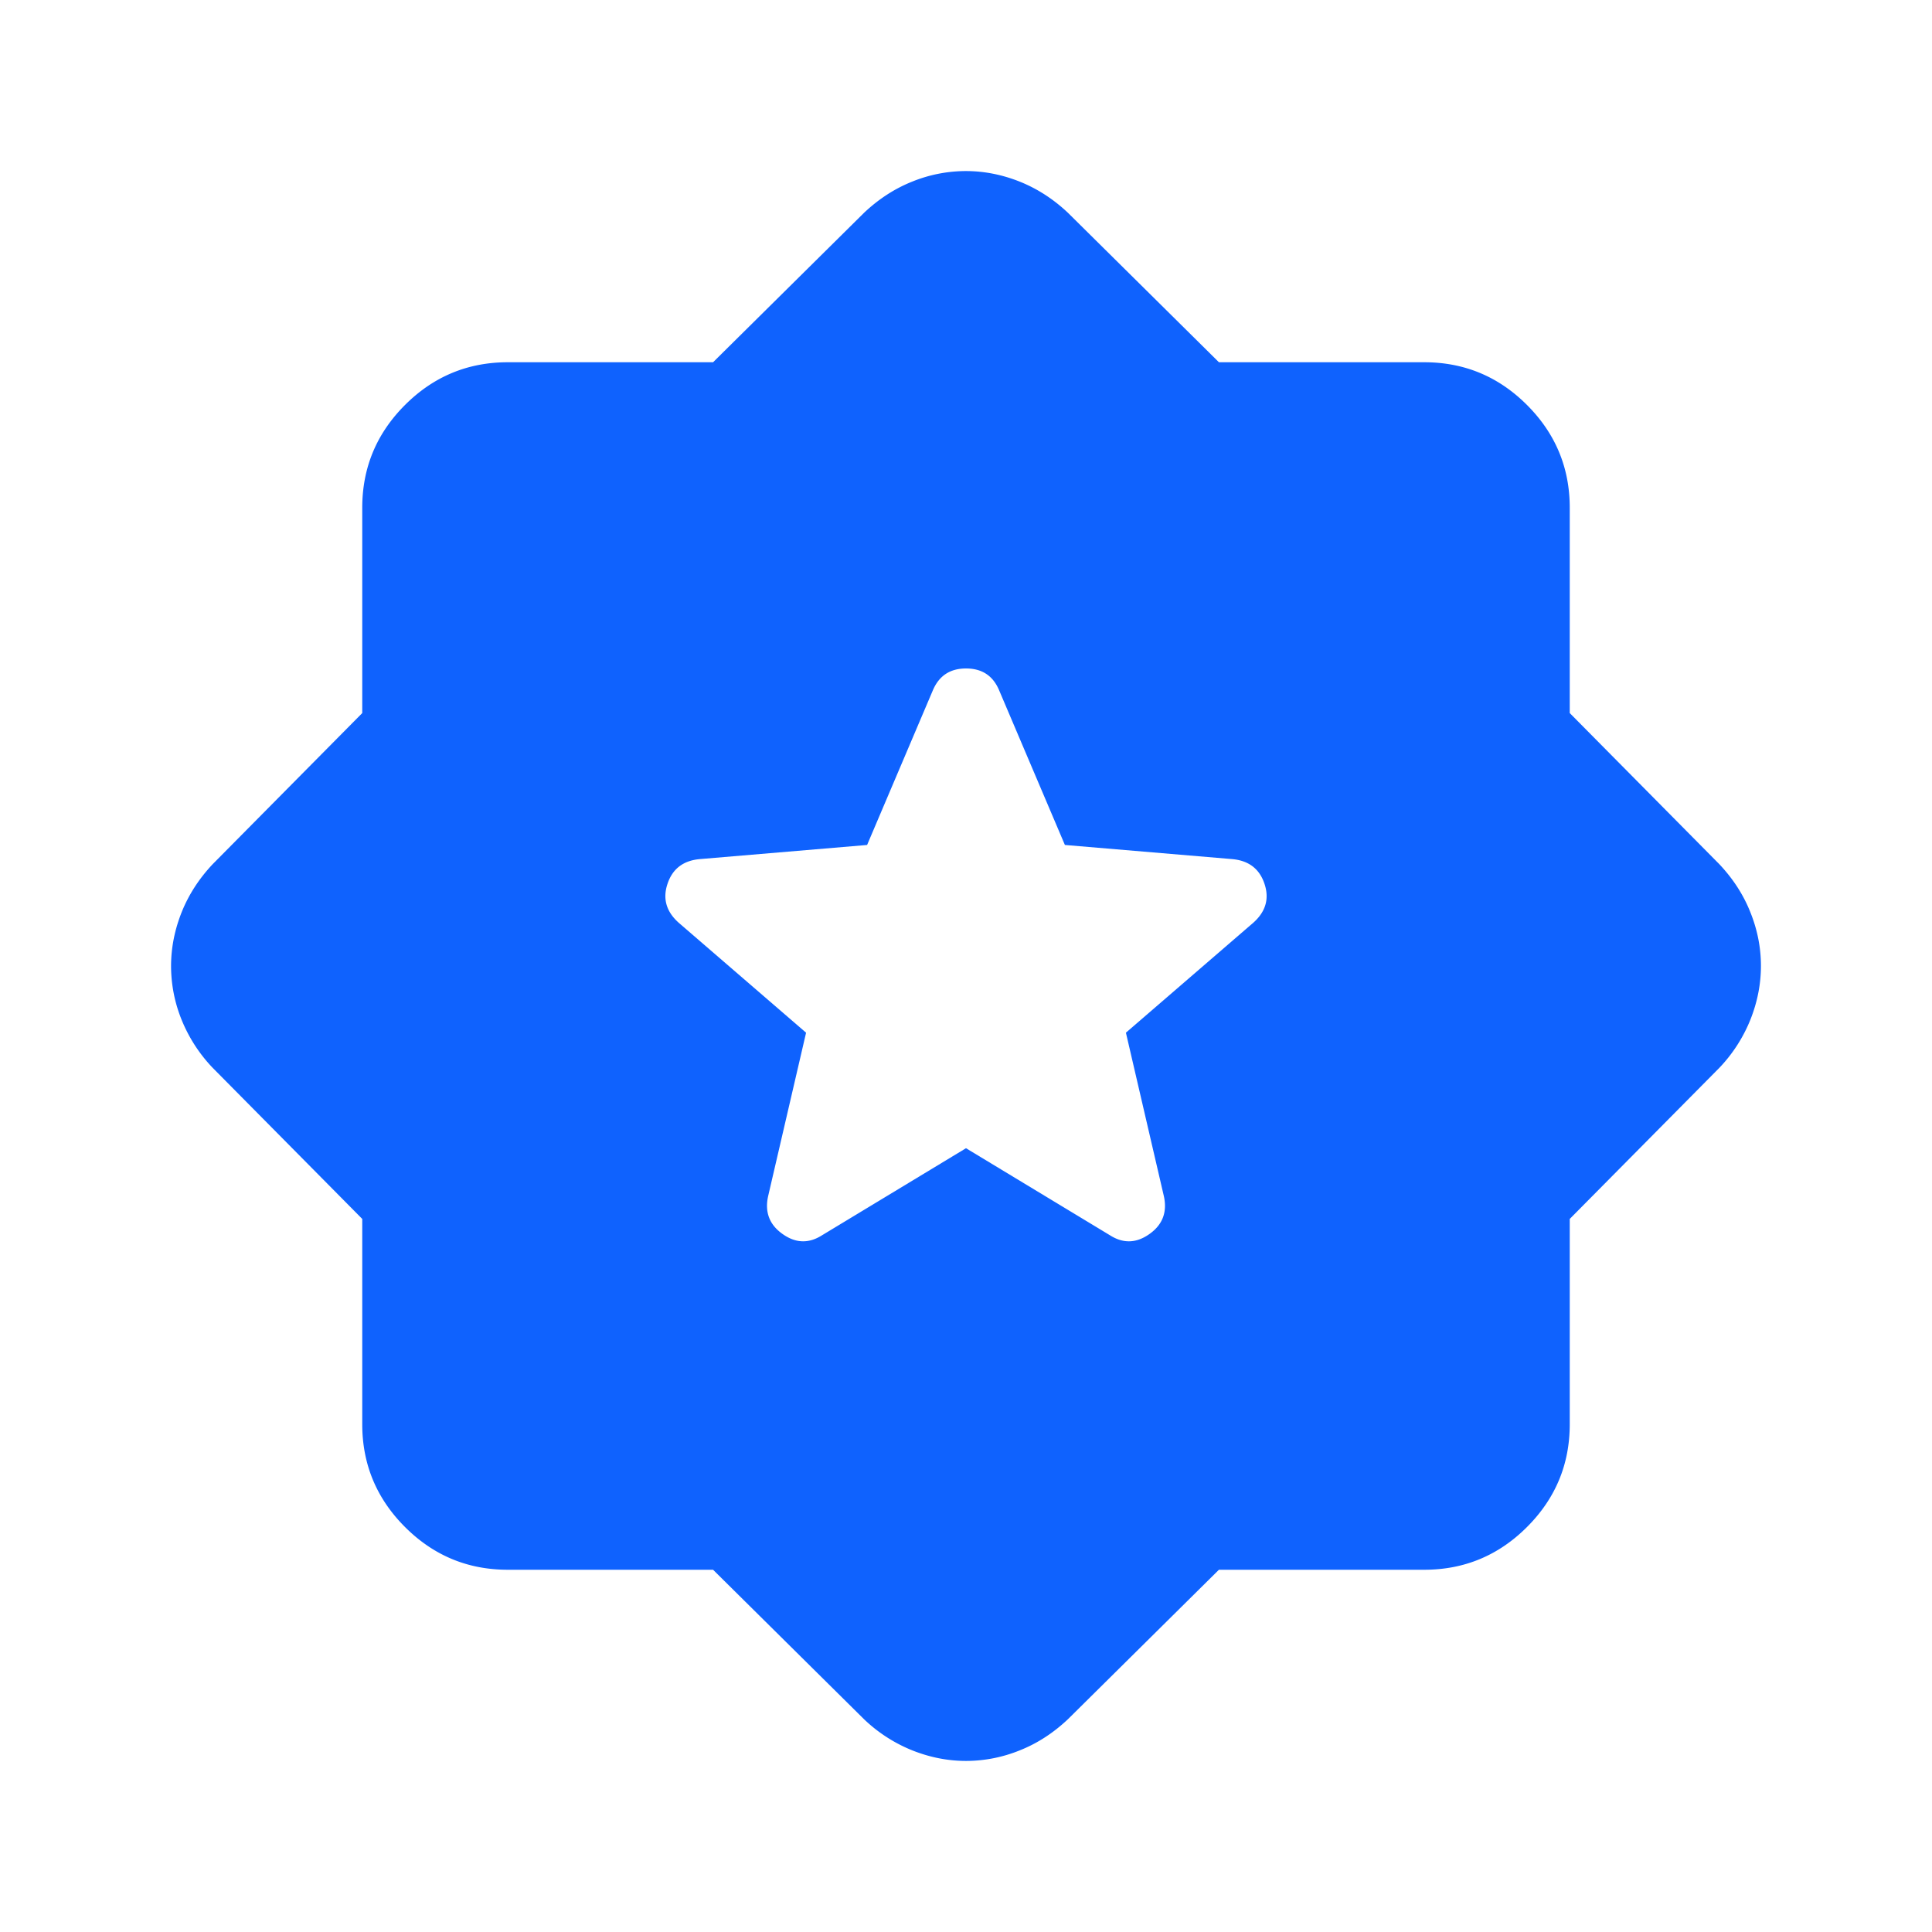 <svg width="48" height="48" fill="none" xmlns="http://www.w3.org/2000/svg"><mask id="a" style="mask-type:alpha" maskUnits="userSpaceOnUse" x="0" y="0" width="48" height="48"><path fill="#D9D9D9" d="M0 0h48v48H0z"/></mask><g mask="url(#a)"><path d="m24 28.527 3.58 2.165c.329.208.655.197.98-.035.324-.23.443-.543.356-.938l-.943-4.062 3.166-2.733c.31-.277.402-.602.274-.974-.127-.372-.398-.574-.813-.607l-4.143-.35-1.634-3.843c-.152-.362-.426-.542-.822-.542-.396 0-.67.18-.824.542l-1.634 3.843-4.143.35c-.415.033-.686.235-.813.607-.128.372-.036.697.274.974l3.166 2.733-.943 4.062c-.087.395.032.708.357.938.324.232.65.243.979.035L24 28.527ZM17.716 39h-5.1c-.995 0-1.846-.354-2.554-1.062C9.354 37.23 9 36.378 9 35.385v-5.101l-3.715-3.753a3.778 3.778 0 0 1-.774-1.197 3.56 3.56 0 0 1-.261-1.33c0-.452.087-.896.261-1.335.175-.438.433-.838.774-1.2L9 17.716v-5.1c0-.995.354-1.846 1.062-2.554C10.77 9.354 11.622 9 12.616 9h5.1l3.753-3.715c.362-.341.76-.6 1.197-.774a3.56 3.56 0 0 1 1.33-.261c.452 0 .896.087 1.335.261.438.175.838.433 1.2.774L30.284 9h5.1c.995 0 1.846.354 2.554 1.062.708.708 1.062 1.56 1.062 2.554v5.1l3.715 3.753c.341.362.6.76.773 1.197.175.436.262.88.262 1.33 0 .452-.087.896-.261 1.335a3.766 3.766 0 0 1-.773 1.2L39 30.284v5.1c0 .995-.354 1.846-1.062 2.554-.708.708-1.56 1.062-2.553 1.062h-5.101l-3.753 3.715c-.362.341-.76.6-1.197.773a3.56 3.56 0 0 1-1.33.262c-.452 0-.896-.087-1.335-.261a3.766 3.766 0 0 1-1.2-.773L17.716 39Z" fill="#0F62FE"/></g></svg>
